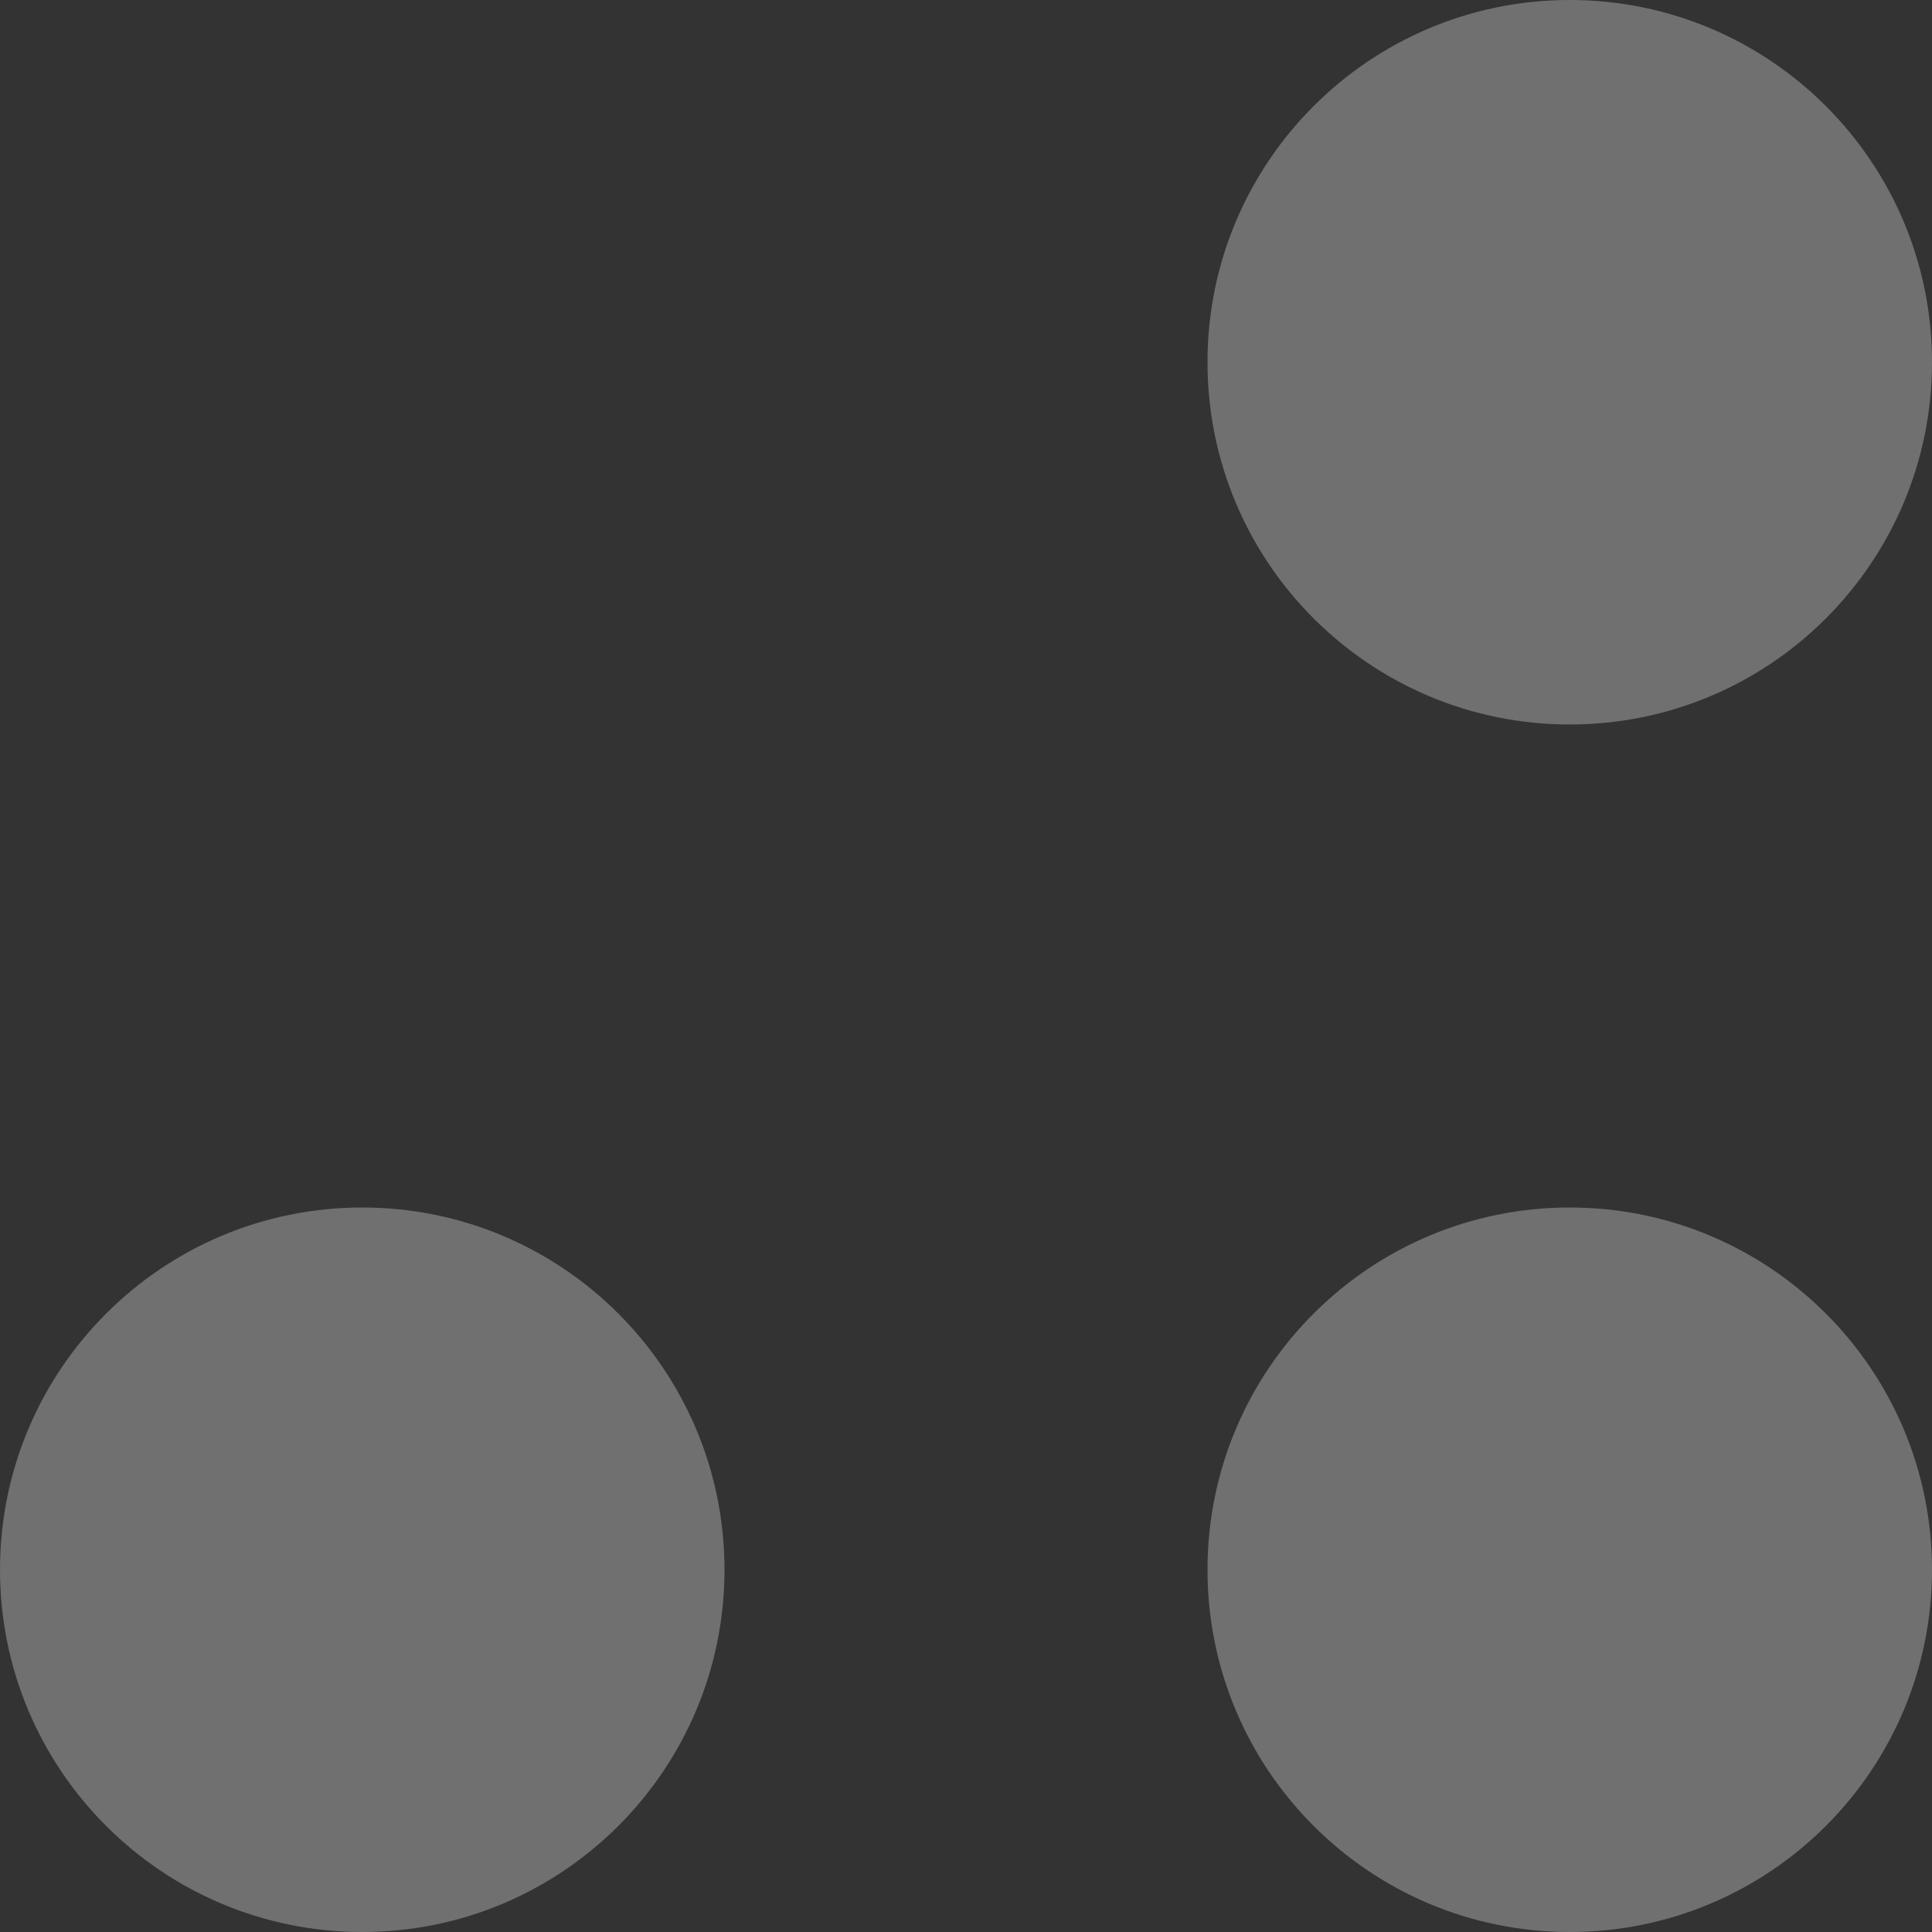 <svg xmlns="http://www.w3.org/2000/svg" xmlns:xlink="http://www.w3.org/1999/xlink" id="Layer_3" x="0px" y="0px" viewBox="0 0 16.624 16.624" style="enable-background:new 0 0 16.624 16.624;" xml:space="preserve"><rect x="0" y="0" width="16.624" height="16.624" fill="#333333" stroke="none"/> <style type="text/css"> .st0{fill:#FAFCFE;} .st1{fill:url(#SVGID_5_);fill-opacity:0.7;stroke:#FFFFFF;stroke-width:3;stroke-miterlimit:10;} .st2{fill:none;} .st3{opacity:0.4;fill:url(#SVGID_7_);} .st4{opacity:0.2;fill:url(#SVGID_10_);} .st5{opacity:0.9;fill:url(#SVGID_13_);} .st6{opacity:0.9;fill:url(#SVGID_21_);} .st7{opacity:0.9;fill:url(#SVGID_22_);} .st8{fill:url(#SVGID_23_);} .st9{opacity:0.06;} .st10{fill:url(#SVGID_24_);} .st11{fill:url(#SVGID_25_);} .st12{fill:url(#SVGID_26_);} .st13{opacity:0.4;} .st14{opacity:0.3;} .st15{opacity:0.5;fill:url(#SVGID_27_);} .st16{opacity:0.2;fill:url(#SVGID_28_);} .st17{fill:url(#SVGID_29_);} .st18{fill:url(#SVGID_30_);} .st19{fill:url(#SVGID_31_);} .st20{opacity:0.6;} .st21{fill:#FFFFFF;} .st22{fill:url(#SVGID_39_);} .st23{fill:url(#SVGID_43_);} .st24{fill:url(#SVGID_49_);} .st25{opacity:0.8;fill:#85EDE0;fill-opacity:0.6;} .st26{fill:url(#SVGID_50_);} .st27{fill:url(#SVGID_51_);} .st28{fill:url(#SVGID_52_);} .st29{fill:url(#SVGID_53_);} .st30{fill:#00DBC7;} .st31{opacity:0.4;fill:url(#Path_2_19_);fill-opacity:0.7;stroke:#FFFFFF;stroke-width:3;stroke-miterlimit:10;} .st32{fill:url(#SVGID_54_);} .st33{opacity:0.4;fill:url(#SVGID_55_);} .st34{fill:url(#SVGID_56_);} .st35{fill:url(#SVGID_61_);} .st36{fill:url(#SVGID_62_);} .st37{fill:#E4EBF5;fill-opacity:0.6;} .st38{opacity:0.1;fill:#4D74B9;} .st39{fill:#00DCC8;} .st40{clip-path:url(#Path_2_37_);} .st41{fill:#00389C;} .st42{clip-path:url(#SVGID_67_);fill:url(#SVGID_68_);} .st43{clip-path:url(#SVGID_67_);fill:url(#SVGID_69_);} .st44{clip-path:url(#SVGID_67_);fill:url(#SVGID_70_);} .st45{clip-path:url(#SVGID_67_);} .st46{fill:#F8FAFE;} .st47{clip-path:url(#SVGID_67_);fill:url(#SVGID_71_);} .st48{clip-path:url(#Path_2_38_);} .st49{clip-path:url(#SVGID_67_);fill:url(#Path_2_39_);fill-opacity:0.7;stroke:#FFFFFF;stroke-width:3;stroke-miterlimit:10;} .st50{fill:url(#SVGID_72_);} .st51{fill:url(#SVGID_73_);} .st52{fill:url(#SVGID_74_);} .st53{fill:url(#SVGID_75_);} .st54{fill:url(#SVGID_76_);} .st55{clip-path:url(#SVGID_67_);fill:#E4EBF5;fill-opacity:0.6;} .st56{fill:url(#SVGID_77_);} .st57{opacity:0.3;fill:url(#SVGID_78_);} .st58{fill:url(#SVGID_79_);} .st59{fill:url(#Path_2_40_);fill-opacity:0.7;stroke:#FFFFFF;stroke-width:3;stroke-miterlimit:10;} .st60{opacity:0.7;fill:url(#SVGID_80_);} .st61{opacity:0.4;fill:url(#SVGID_81_);} .st62{fill:url(#SVGID_82_);} .st63{clip-path:url(#Path_2_41_);} .st64{fill-rule:evenodd;clip-rule:evenodd;fill:url(#SVGID_83_);fill-opacity:0.7;stroke:#FFFFFF;stroke-width:3;stroke-miterlimit:10;} .st65{fill:#E4EBF5;} .st66{clip-path:url(#Path_11_11_);} .st67{fill:#FFFFFF;fill-opacity:0.6;} .st68{fill:#85EDE0;} .st69{fill:url(#SVGID_84_);} .st70{opacity:0.3;fill:url(#SVGID_85_);} .st71{fill:url(#SVGID_87_);} .st72{fill:url(#Path_2_42_);fill-opacity:0.7;stroke:#FFFFFF;stroke-width:3;stroke-miterlimit:10;} .st73{clip-path:url(#Path_11_12_);} .st74{opacity:0.7;fill:url(#SVGID_89_);} .st75{opacity:0.4;fill:url(#SVGID_90_);} .st76{fill:url(#SVGID_92_);} .st77{clip-path:url(#Path_2_44_);} .st78{fill-rule:evenodd;clip-rule:evenodd;fill:url(#SVGID_93_);fill-opacity:0.7;stroke:#FFFFFF;stroke-width:3;stroke-miterlimit:10;} .st79{fill:url(#SVGID_95_);} .st80{fill:url(#SVGID_96_);} .st81{fill:url(#SVGID_97_);} .st82{fill:url(#SVGID_99_);} .st83{clip-path:url(#Path_2_45_);} .st84{fill:url(#Path_2_46_);fill-opacity:0.7;stroke:#FFFFFF;stroke-width:3;stroke-miterlimit:10;} .st85{fill:url(#SVGID_101_);} .st86{fill:url(#SVGID_103_);} .st87{fill:url(#SVGID_104_);} .st88{fill:url(#SVGID_106_);} .st89{fill:url(#SVGID_107_);} .st90{clip-path:url(#SVGID_110_);} .st91{opacity:0.2;} .st92{opacity:0.6;fill:url(#SVGID_111_);} .st93{opacity:0.6;fill:url(#SVGID_112_);} .st94{clip-path:url(#SVGID_114_);} .st95{fill:none;stroke:url(#SVGID_115_);stroke-width:10;stroke-linecap:round;stroke-linejoin:round;stroke-miterlimit:10;} .st96{opacity:0.4;fill:url(#SVGID_116_);fill-opacity:0.56;stroke:#FFFFFF;stroke-width:3;stroke-miterlimit:10;} .st97{clip-path:url(#SVGID_118_);} .st98{fill:none;stroke:url(#SVGID_119_);stroke-width:10;stroke-linecap:round;stroke-linejoin:round;stroke-miterlimit:10;} .st99{opacity:0.3;fill:url(#Path_15_31_);fill-opacity:0.7;stroke:#FFFFFF;stroke-width:3;stroke-miterlimit:10;} .st100{opacity:0.6;fill:#FFFFFF;fill-opacity:0.6;} .st101{fill:url(#SVGID_120_);} .st102{fill:url(#SVGID_121_);} .st103{fill:url(#SVGID_122_);} .st104{fill:url(#SVGID_123_);} .st105{opacity:0.8;fill:url(#Path_15_32_);fill-opacity:0.7;stroke:#FFFFFF;stroke-width:3;stroke-miterlimit:10;} .st106{opacity:0.4;fill:url(#SVGID_124_);fill-opacity:0.7;stroke:#FFFFFF;stroke-width:3;stroke-miterlimit:10;} .st107{opacity:0.6;fill:url(#SVGID_125_);} .st108{clip-path:url(#SVGID_127_);} .st109{clip-path:url(#SVGID_127_);fill:none;} .st110{fill:url(#SVGID_128_);} .st111{fill:url(#SVGID_129_);} .st112{opacity:0.4;fill:#FFFFFF;fill-opacity:0.6;} .st113{opacity:0.8;fill:url(#SVGID_130_);} .st114{opacity:0.8;fill:url(#SVGID_131_);} .st115{opacity:0.8;fill:url(#SVGID_132_);} .st116{opacity:0.9;fill:#FFFFFF;} .st117{opacity:0.8;fill:url(#SVGID_133_);} .st118{fill:url(#SVGID_134_);} .st119{fill:url(#SVGID_135_);} .st120{clip-path:url(#SVGID_137_);} .st121{clip-path:url(#SVGID_137_);fill:none;} .st122{fill:url(#SVGID_138_);} .st123{fill:url(#SVGID_139_);} .st124{opacity:0.8;fill:url(#SVGID_140_);} .st125{opacity:0.8;fill:url(#SVGID_141_);} .st126{opacity:0.8;fill:url(#SVGID_142_);} .st127{opacity:0.8;fill:url(#SVGID_143_);} .st128{clip-path:url(#SVGID_145_);} .st129{clip-path:url(#SVGID_145_);fill:none;} .st130{fill:url(#SVGID_146_);} .st131{fill:url(#SVGID_147_);} .st132{opacity:0.8;fill:url(#SVGID_148_);} .st133{opacity:0.8;fill:url(#SVGID_149_);} .st134{opacity:0.8;fill:url(#SVGID_150_);} .st135{opacity:0.8;fill:url(#SVGID_151_);} .st136{opacity:0.2;fill:url(#SVGID_152_);} .st137{fill:url(#SVGID_153_);} .st138{fill:url(#SVGID_154_);} .st139{fill:url(#SVGID_155_);} .st140{fill:url(#SVGID_158_);} .st141{fill:url(#SVGID_160_);} .st142{opacity:0.4;fill:url(#SVGID_162_);} .st143{opacity:0.4;fill:url(#SVGID_163_);} .st144{clip-path:url(#SVGID_165_);fill:#FFFFFF;} .st145{clip-path:url(#SVGID_165_);} .st146{opacity:0.1;fill:url(#SVGID_167_);} .st147{fill:url(#SVGID_169_);} .st148{fill:url(#SVGID_170_);} .st149{opacity:0.4;clip-path:url(#SVGID_173_);fill:url(#SVGID_174_);} .st150{clip-path:url(#SVGID_173_);fill:url(#SVGID_175_);} .st151{fill:url(#SVGID_176_);} .st152{opacity:0.3;fill:url(#SVGID_177_);} .st153{fill:url(#SVGID_178_);} .st154{fill:url(#SVGID_179_);} .st155{fill:url(#SVGID_180_);} .st156{fill:url(#SVGID_181_);fill-opacity:0.6;stroke:#FFFFFF;stroke-width:3;stroke-miterlimit:10;} .st157{opacity:0.8;fill:url(#SVGID_182_);fill-opacity:0.6;stroke:#FFFFFF;stroke-width:3;stroke-miterlimit:10;} .st158{opacity:0.4;fill:url(#SVGID_183_);} .st159{opacity:0.2;fill:url(#SVGID_184_);} .st160{opacity:0.9;fill:url(#SVGID_185_);} .st161{opacity:0.9;fill:url(#SVGID_186_);} .st162{opacity:0.9;fill:url(#SVGID_187_);} .st163{fill:url(#SVGID_188_);} .st164{fill:url(#SVGID_189_);} .st165{fill:url(#SVGID_190_);} .st166{fill:url(#SVGID_191_);} .st167{fill:url(#SVGID_192_);fill-opacity:0.7;stroke:#FFFFFF;stroke-width:3;stroke-miterlimit:10;} .st168{fill:none;stroke:url(#SVGID_193_);stroke-width:10;stroke-linecap:round;stroke-miterlimit:10;} .st169{opacity:0.8;} .st170{opacity:0.5;fill:url(#SVGID_194_);} .st171{clip-path:url(#SVGID_196_);} .st172{fill:url(#SVGID_197_);} .st173{clip-path:url(#SVGID_199_);} .st174{clip-path:url(#Path_2_47_);} .st175{fill:url(#SVGID_200_);} .st176{fill:url(#SVGID_201_);} .st177{opacity:0.3;fill:url(#SVGID_202_);enable-background:new ;} .st178{fill:url(#SVGID_203_);} .st179{fill:url(#SVGID_204_);fill-opacity:0.6;stroke:#FFFFFF;stroke-width:3;stroke-miterlimit:10;} .st180{clip-path:url(#Path_2_48_);} .st181{fill:url(#SVGID_205_);} .st182{clip-path:url(#Path_2_49_);} .st183{fill:url(#SVGID_206_);} .st184{fill:url(#SVGID_207_);} .st185{fill:url(#SVGID_209_);} .st186{opacity:0.8;fill:url(#SVGID_211_);fill-opacity:0.6;stroke:#FFFFFF;stroke-width:3;stroke-miterlimit:10;} .st187{clip-path:url(#Path_2_50_);} .st188{fill:url(#SVGID_213_);} .st189{opacity:0.4;fill:url(#SVGID_214_);} .st190{opacity:0.2;fill:url(#SVGID_216_);} .st191{opacity:0.9;fill:url(#SVGID_217_);} .st192{opacity:0.9;fill:url(#SVGID_218_);} .st193{opacity:0.9;fill:url(#SVGID_220_);} .st194{fill:url(#SVGID_221_);} .st195{fill:url(#SVGID_222_);} .st196{fill:url(#SVGID_223_);} .st197{fill:url(#SVGID_224_);} .st198{fill:url(#SVGID_225_);fill-opacity:0.7;stroke:#FFFFFF;stroke-width:3;stroke-miterlimit:10;} .st199{fill:none;stroke:url(#SVGID_226_);stroke-width:10;stroke-linecap:round;stroke-miterlimit:10;} .st200{opacity:0.5;fill:url(#SVGID_227_);} .st201{clip-path:url(#SVGID_229_);} .st202{fill:url(#SVGID_230_);} .st203{clip-path:url(#SVGID_232_);} .st204{opacity:0.4;fill:url(#SVGID_233_);} .st205{opacity:0.2;fill:url(#SVGID_234_);} .st206{opacity:0.9;fill:url(#SVGID_235_);} .st207{opacity:0.9;fill:url(#SVGID_236_);} .st208{opacity:0.9;fill:url(#SVGID_238_);} .st209{fill:url(#SVGID_240_);} .st210{fill:url(#SVGID_242_);} .st211{fill:url(#SVGID_244_);} .st212{fill:url(#SVGID_245_);} .st213{fill:url(#SVGID_246_);fill-opacity:0.7;stroke:#FFFFFF;stroke-width:3;stroke-miterlimit:10;} .st214{fill:none;stroke:url(#SVGID_248_);stroke-width:10;stroke-linecap:round;stroke-miterlimit:10;} .st215{opacity:0.5;fill:url(#SVGID_250_);} .st216{clip-path:url(#SVGID_253_);} .st217{fill:none;stroke:url(#SVGID_254_);stroke-width:10;stroke-linecap:round;stroke-miterlimit:10;} .st218{clip-path:url(#SVGID_256_);} .st219{clip-path:url(#SVGID_258_);} .st220{fill:url(#SVGID_259_);} .st221{opacity:0.4;fill:url(#SVGID_260_);} .st222{fill:url(#SVGID_261_);} .st223{fill:#CAD6EA;} .st224{fill:url(#SVGID_266_);} .st225{fill:url(#SVGID_267_);} .st226{opacity:0.4;fill:url(#SVGID_271_);} .st227{opacity:0.4;fill:url(#SVGID_272_);} .st228{clip-path:url(#SVGID_274_);fill:#FFFFFF;} .st229{clip-path:url(#SVGID_274_);} .st230{opacity:0.1;fill:url(#SVGID_276_);} .st231{fill:url(#SVGID_278_);} .st232{fill:url(#SVGID_279_);} .st233{fill:#99F1E9;} .st234{opacity:0.2;fill:url(#SVGID_281_);} .st235{fill:url(#SVGID_282_);} .st236{fill:url(#SVGID_283_);} .st237{fill:url(#SVGID_284_);} .st238{fill:url(#SVGID_287_);} .st239{fill:url(#SVGID_289_);} .st240{fill:url(#SVGID_291_);} .st241{opacity:0.4;fill:url(#SVGID_292_);} .st242{fill:url(#SVGID_293_);} .st243{opacity:0.3;clip-path:url(#Path_2_51_);fill:#4D74B9;} .st244{fill:url(#SVGID_298_);} .st245{fill:url(#SVGID_299_);} .st246{opacity:0.4;fill:url(#SVGID_303_);} .st247{opacity:0.4;fill:url(#SVGID_304_);} .st248{clip-path:url(#SVGID_306_);fill:#FFFFFF;} .st249{clip-path:url(#SVGID_306_);} .st250{opacity:0.1;fill:url(#SVGID_308_);} .st251{fill:url(#SVGID_310_);} .st252{fill:url(#SVGID_311_);} .st253{opacity:0.4;clip-path:url(#SVGID_314_);fill:url(#SVGID_315_);} .st254{clip-path:url(#SVGID_314_);fill:url(#SVGID_316_);} .st255{clip-path:url(#SVGID_318_);fill:url(#SVGID_319_);} .st256{opacity:0.4;clip-path:url(#SVGID_318_);fill:url(#SVGID_320_);} .st257{opacity:0.6;fill:url(#SVGID_321_);} .st258{opacity:0.6;fill:url(#SVGID_322_);} .st259{clip-path:url(#SVGID_324_);} .st260{clip-path:url(#SVGID_326_);} .st261{fill:none;stroke:url(#SVGID_327_);stroke-width:10;stroke-linecap:round;stroke-linejoin:round;stroke-miterlimit:10;} .st262{opacity:0.4;fill:url(#SVGID_328_);fill-opacity:0.56;stroke:#FFFFFF;stroke-width:3;stroke-miterlimit:10;} .st263{clip-path:url(#SVGID_330_);} .st264{clip-path:url(#SVGID_332_);} .st265{fill:none;stroke:url(#SVGID_333_);stroke-width:10;stroke-linecap:round;stroke-linejoin:round;stroke-miterlimit:10;} .st266{opacity:0.3;fill:url(#Path_15_33_);fill-opacity:0.7;stroke:#FFFFFF;stroke-width:3;stroke-miterlimit:10;} .st267{fill:url(#SVGID_334_);} .st268{fill:url(#SVGID_335_);} .st269{fill:url(#SVGID_336_);} .st270{fill:url(#SVGID_337_);} .st271{opacity:0.8;fill:url(#Path_15_34_);fill-opacity:0.7;stroke:#FFFFFF;stroke-width:3;stroke-miterlimit:10;} .st272{opacity:0.4;fill:url(#SVGID_338_);fill-opacity:0.7;stroke:#FFFFFF;stroke-width:3;stroke-miterlimit:10;} .st273{opacity:0.6;fill:url(#SVGID_339_);} .st274{clip-path:url(#SVGID_341_);} .st275{clip-path:url(#SVGID_343_);} .st276{opacity:0.6;fill:url(#SVGID_344_);} .st277{opacity:0.6;fill:url(#SVGID_345_);} .st278{clip-path:url(#SVGID_347_);} .st279{fill:none;stroke:url(#SVGID_348_);stroke-width:10;stroke-linecap:round;stroke-linejoin:round;stroke-miterlimit:10;} .st280{opacity:0.4;fill:url(#SVGID_349_);fill-opacity:0.56;stroke:#FFFFFF;stroke-width:3;stroke-miterlimit:10;} .st281{clip-path:url(#SVGID_351_);} .st282{fill:none;stroke:url(#SVGID_352_);stroke-width:10;stroke-linecap:round;stroke-linejoin:round;stroke-miterlimit:10;} .st283{opacity:0.3;fill:url(#Path_15_35_);fill-opacity:0.7;stroke:#FFFFFF;stroke-width:3;stroke-miterlimit:10;} .st284{fill:url(#SVGID_353_);} .st285{fill:url(#SVGID_354_);} .st286{fill:url(#SVGID_355_);} .st287{fill:url(#SVGID_356_);} .st288{opacity:0.8;fill:url(#Path_15_36_);fill-opacity:0.7;stroke:#FFFFFF;stroke-width:3;stroke-miterlimit:10;} .st289{opacity:0.4;fill:url(#SVGID_357_);fill-opacity:0.7;stroke:#FFFFFF;stroke-width:3;stroke-miterlimit:10;} .st290{opacity:0.6;fill:url(#SVGID_358_);} .st291{clip-path:url(#SVGID_360_);} .st292{opacity:0.6;fill:url(#SVGID_361_);} .st293{opacity:0.6;fill:url(#SVGID_362_);} .st294{clip-path:url(#SVGID_364_);} .st295{fill:none;stroke:url(#SVGID_365_);stroke-width:10;stroke-linecap:round;stroke-linejoin:round;stroke-miterlimit:10;} .st296{opacity:0.4;fill:url(#SVGID_366_);fill-opacity:0.56;stroke:#FFFFFF;stroke-width:3;stroke-miterlimit:10;} .st297{clip-path:url(#SVGID_368_);} .st298{fill:none;stroke:url(#SVGID_369_);stroke-width:10;stroke-linecap:round;stroke-linejoin:round;stroke-miterlimit:10;} .st299{opacity:0.3;fill:url(#Path_15_37_);fill-opacity:0.7;stroke:#FFFFFF;stroke-width:3;stroke-miterlimit:10;} .st300{fill:url(#SVGID_370_);} .st301{fill:url(#SVGID_371_);} .st302{fill:url(#SVGID_372_);} .st303{fill:url(#SVGID_373_);} .st304{opacity:0.8;fill:url(#Path_15_38_);fill-opacity:0.7;stroke:#FFFFFF;stroke-width:3;stroke-miterlimit:10;} .st305{opacity:0.4;fill:url(#SVGID_374_);fill-opacity:0.7;stroke:#FFFFFF;stroke-width:3;stroke-miterlimit:10;} .st306{opacity:0.6;fill:url(#SVGID_375_);} .st307{fill:#A05DD2;} </style> <g class="st14"> <g> <path id="Path_7_37_" class="st21" d="M3.117,10.39c1.721,0,3.117,1.396,3.117,3.117 s-1.396,3.117-3.117,3.117S0,15.229,0,13.507S1.396,10.39,3.117,10.39z"></path> <path id="Path_8_36_" class="st21" d="M13.507,10.39c1.722,0,3.117,1.396,3.117,3.117 s-1.395,3.117-3.117,3.117s-3.117-1.396-3.117-3.117S11.785,10.39,13.507,10.39z"></path> <path id="Path_9_33_" class="st21" d="M16.624,3.117C16.624,1.396,15.229,0,13.507,0 S10.39,1.396,10.39,3.117s1.395,3.117,3.117,3.117S16.624,4.838,16.624,3.117z"></path> </g> </g> </svg>